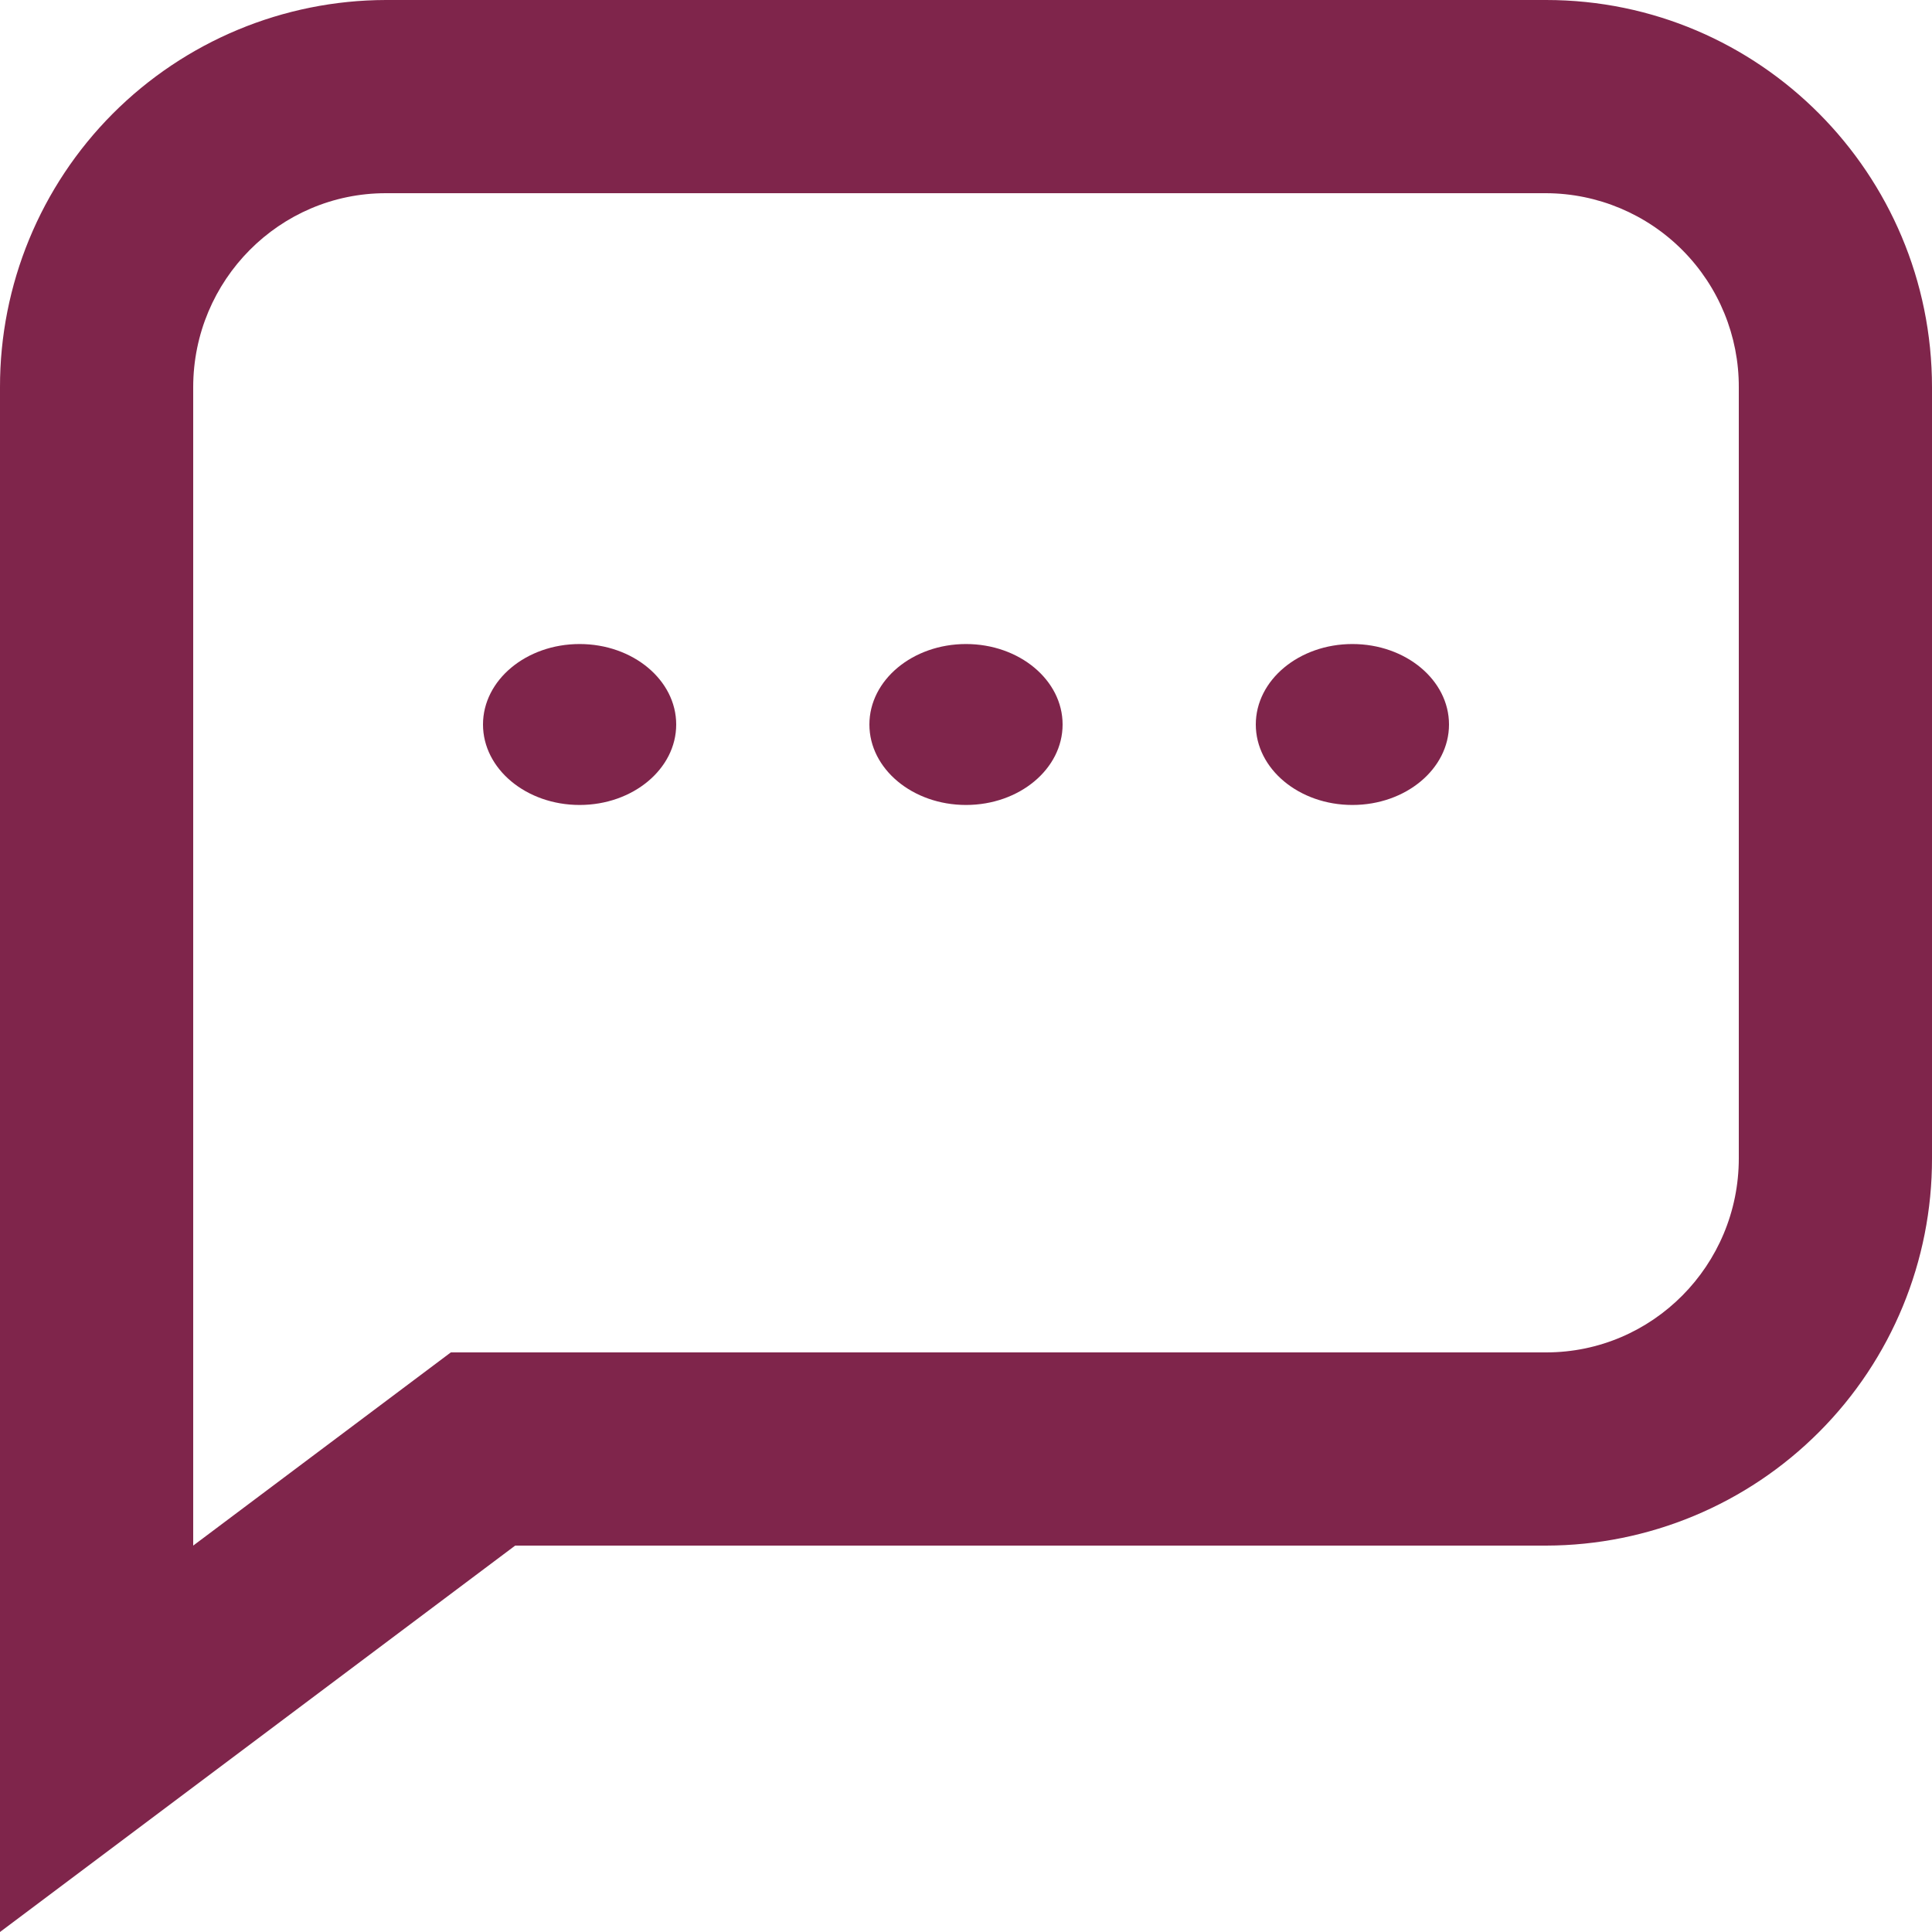 <svg width="20" height="20" viewBox="0 0 20 20" fill="none" xmlns="http://www.w3.org/2000/svg">
<g clip-path="url(#clip0_13_12)">
<path d="M4.667 14H16.006C17.106 14 18 13.1 18 11.991V4.01C18.002 3.479 17.793 2.969 17.419 2.592C17.045 2.215 16.537 2.002 16.006 2H3.994C2.894 2 2 2.9 2 4.009V16L4.667 14ZM5.333 16L6.1447e-06 20V4.009C-0.002 2.948 0.418 1.929 1.167 1.177C1.916 0.426 2.933 0.002 3.994 0L16.006 0C18.215 0 20 1.8 20 4.009V11.991C20.002 13.052 19.582 14.071 18.833 14.822C18.084 15.574 17.067 15.998 16.006 16H5.333Z" fill="#7F254B"/>
<path fill-rule="evenodd" clip-rule="evenodd" d="M6 8.333C5.448 8.333 5 7.96 5 7.5C5 7.04 5.448 6.667 6 6.667C6.552 6.667 7 7.04 7 7.5C7 7.96 6.552 8.333 6 8.333ZM10 8.333C9.448 8.333 9 7.96 9 7.5C9 7.04 9.448 6.667 10 6.667C10.552 6.667 11 7.04 11 7.5C11 7.96 10.552 8.333 10 8.333ZM14 8.333C13.448 8.333 13 7.96 13 7.5C13 7.04 13.448 6.667 14 6.667C14.552 6.667 15 7.04 15 7.5C15 7.96 14.552 8.333 14 8.333Z" fill="#7F254B"/>
</g>
<defs>
<clipPath id="clip0_13_12">
<rect width="20" height="20" fill="white"/>
</clipPath>
</defs>
</svg>

